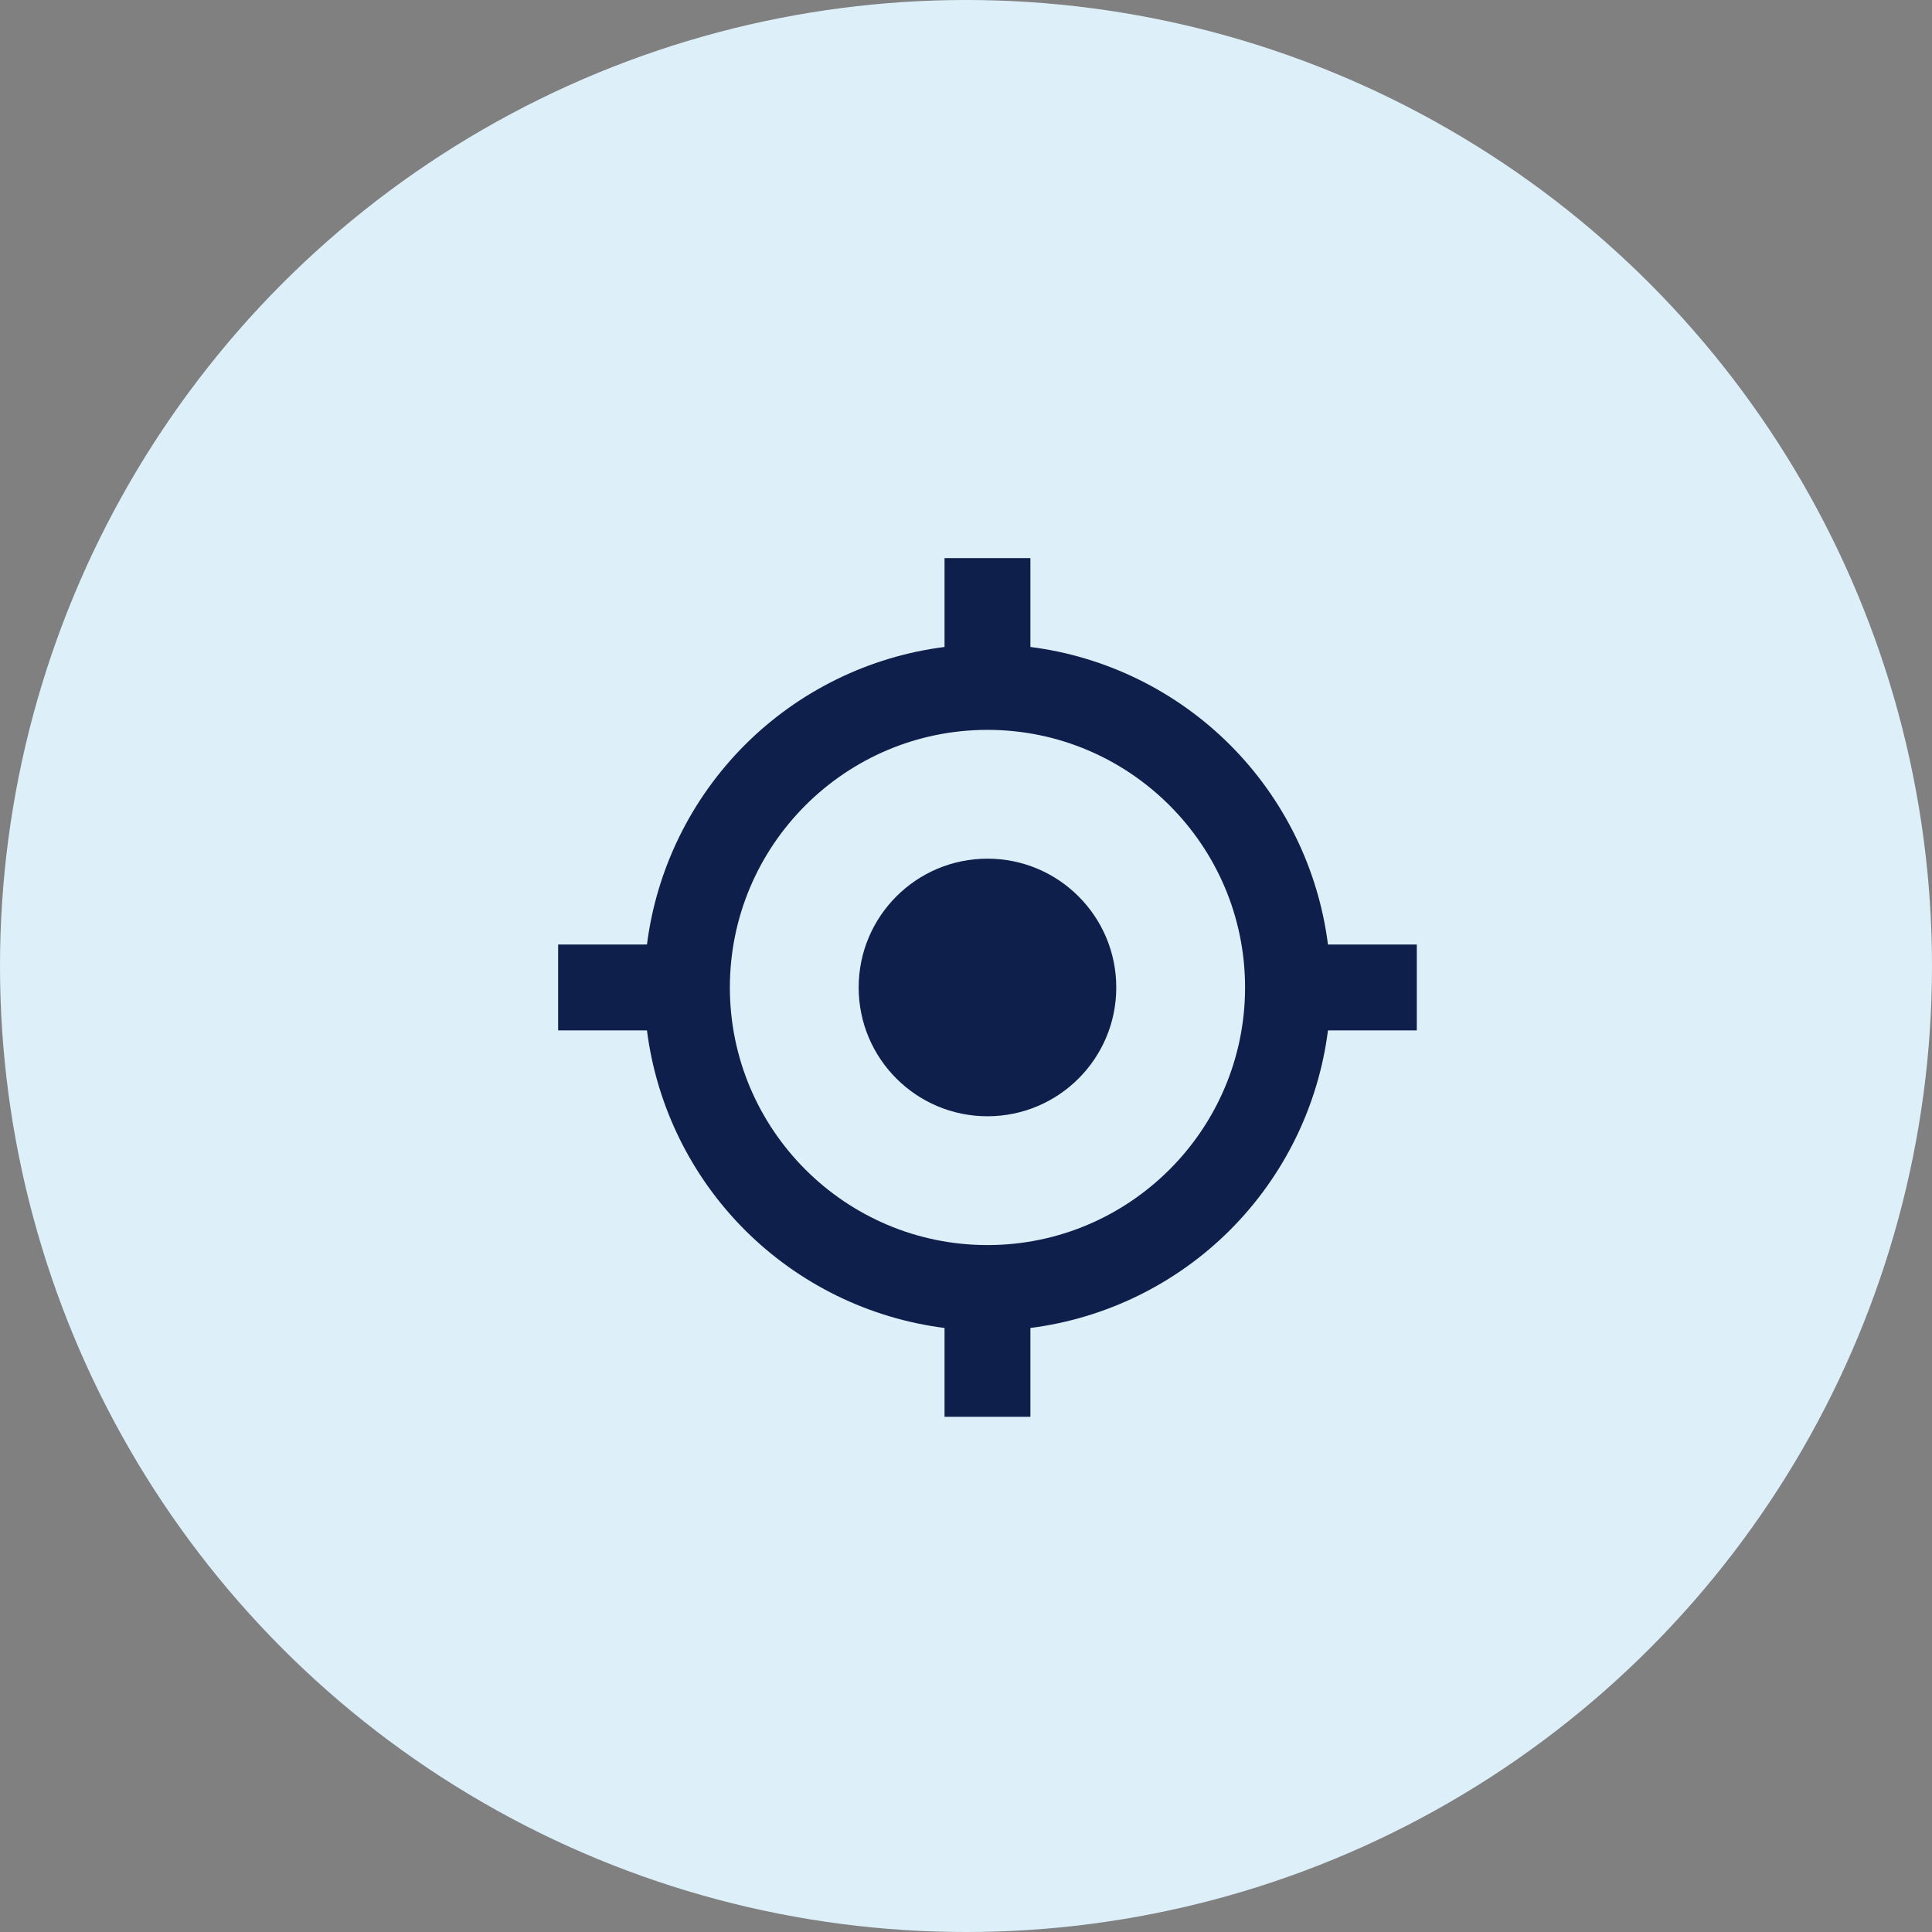 <svg width="45" height="45" viewBox="0 0 45 45" fill="none" xmlns="http://www.w3.org/2000/svg">
<rect x="0" y="0" width="45" height="45" fill="#808080" stroke="none"/>
<circle cx="22.5" cy="22.5" r="22.5" fill="#DDF0F9"/>
<path d="M23 26C24.657 26 26 24.657 26 23C26 21.343 24.657 20 23 20C21.343 20 20 21.343 20 23C20 24.657 21.343 26 23 26Z" fill="#0F1F4C"/>
<path d="M24 15.069V13H22V15.069C20.24 15.293 18.605 16.096 17.35 17.35C16.096 18.605 15.293 20.24 15.069 22H13V24H15.069C15.293 25.76 16.096 27.395 17.35 28.65C18.605 29.904 20.24 30.707 22 30.931V33H24V30.931C25.76 30.707 27.395 29.904 28.65 28.65C29.904 27.395 30.707 25.76 30.931 24H33V22H30.931C30.707 20.24 29.904 18.605 28.65 17.35C27.395 16.096 25.76 15.293 24 15.069ZM23 29C19.691 29 17 26.309 17 23C17 19.691 19.691 17 23 17C26.309 17 29 19.691 29 23C29 26.309 26.309 29 23 29Z" fill="#0F1F4C"/>
</svg>
